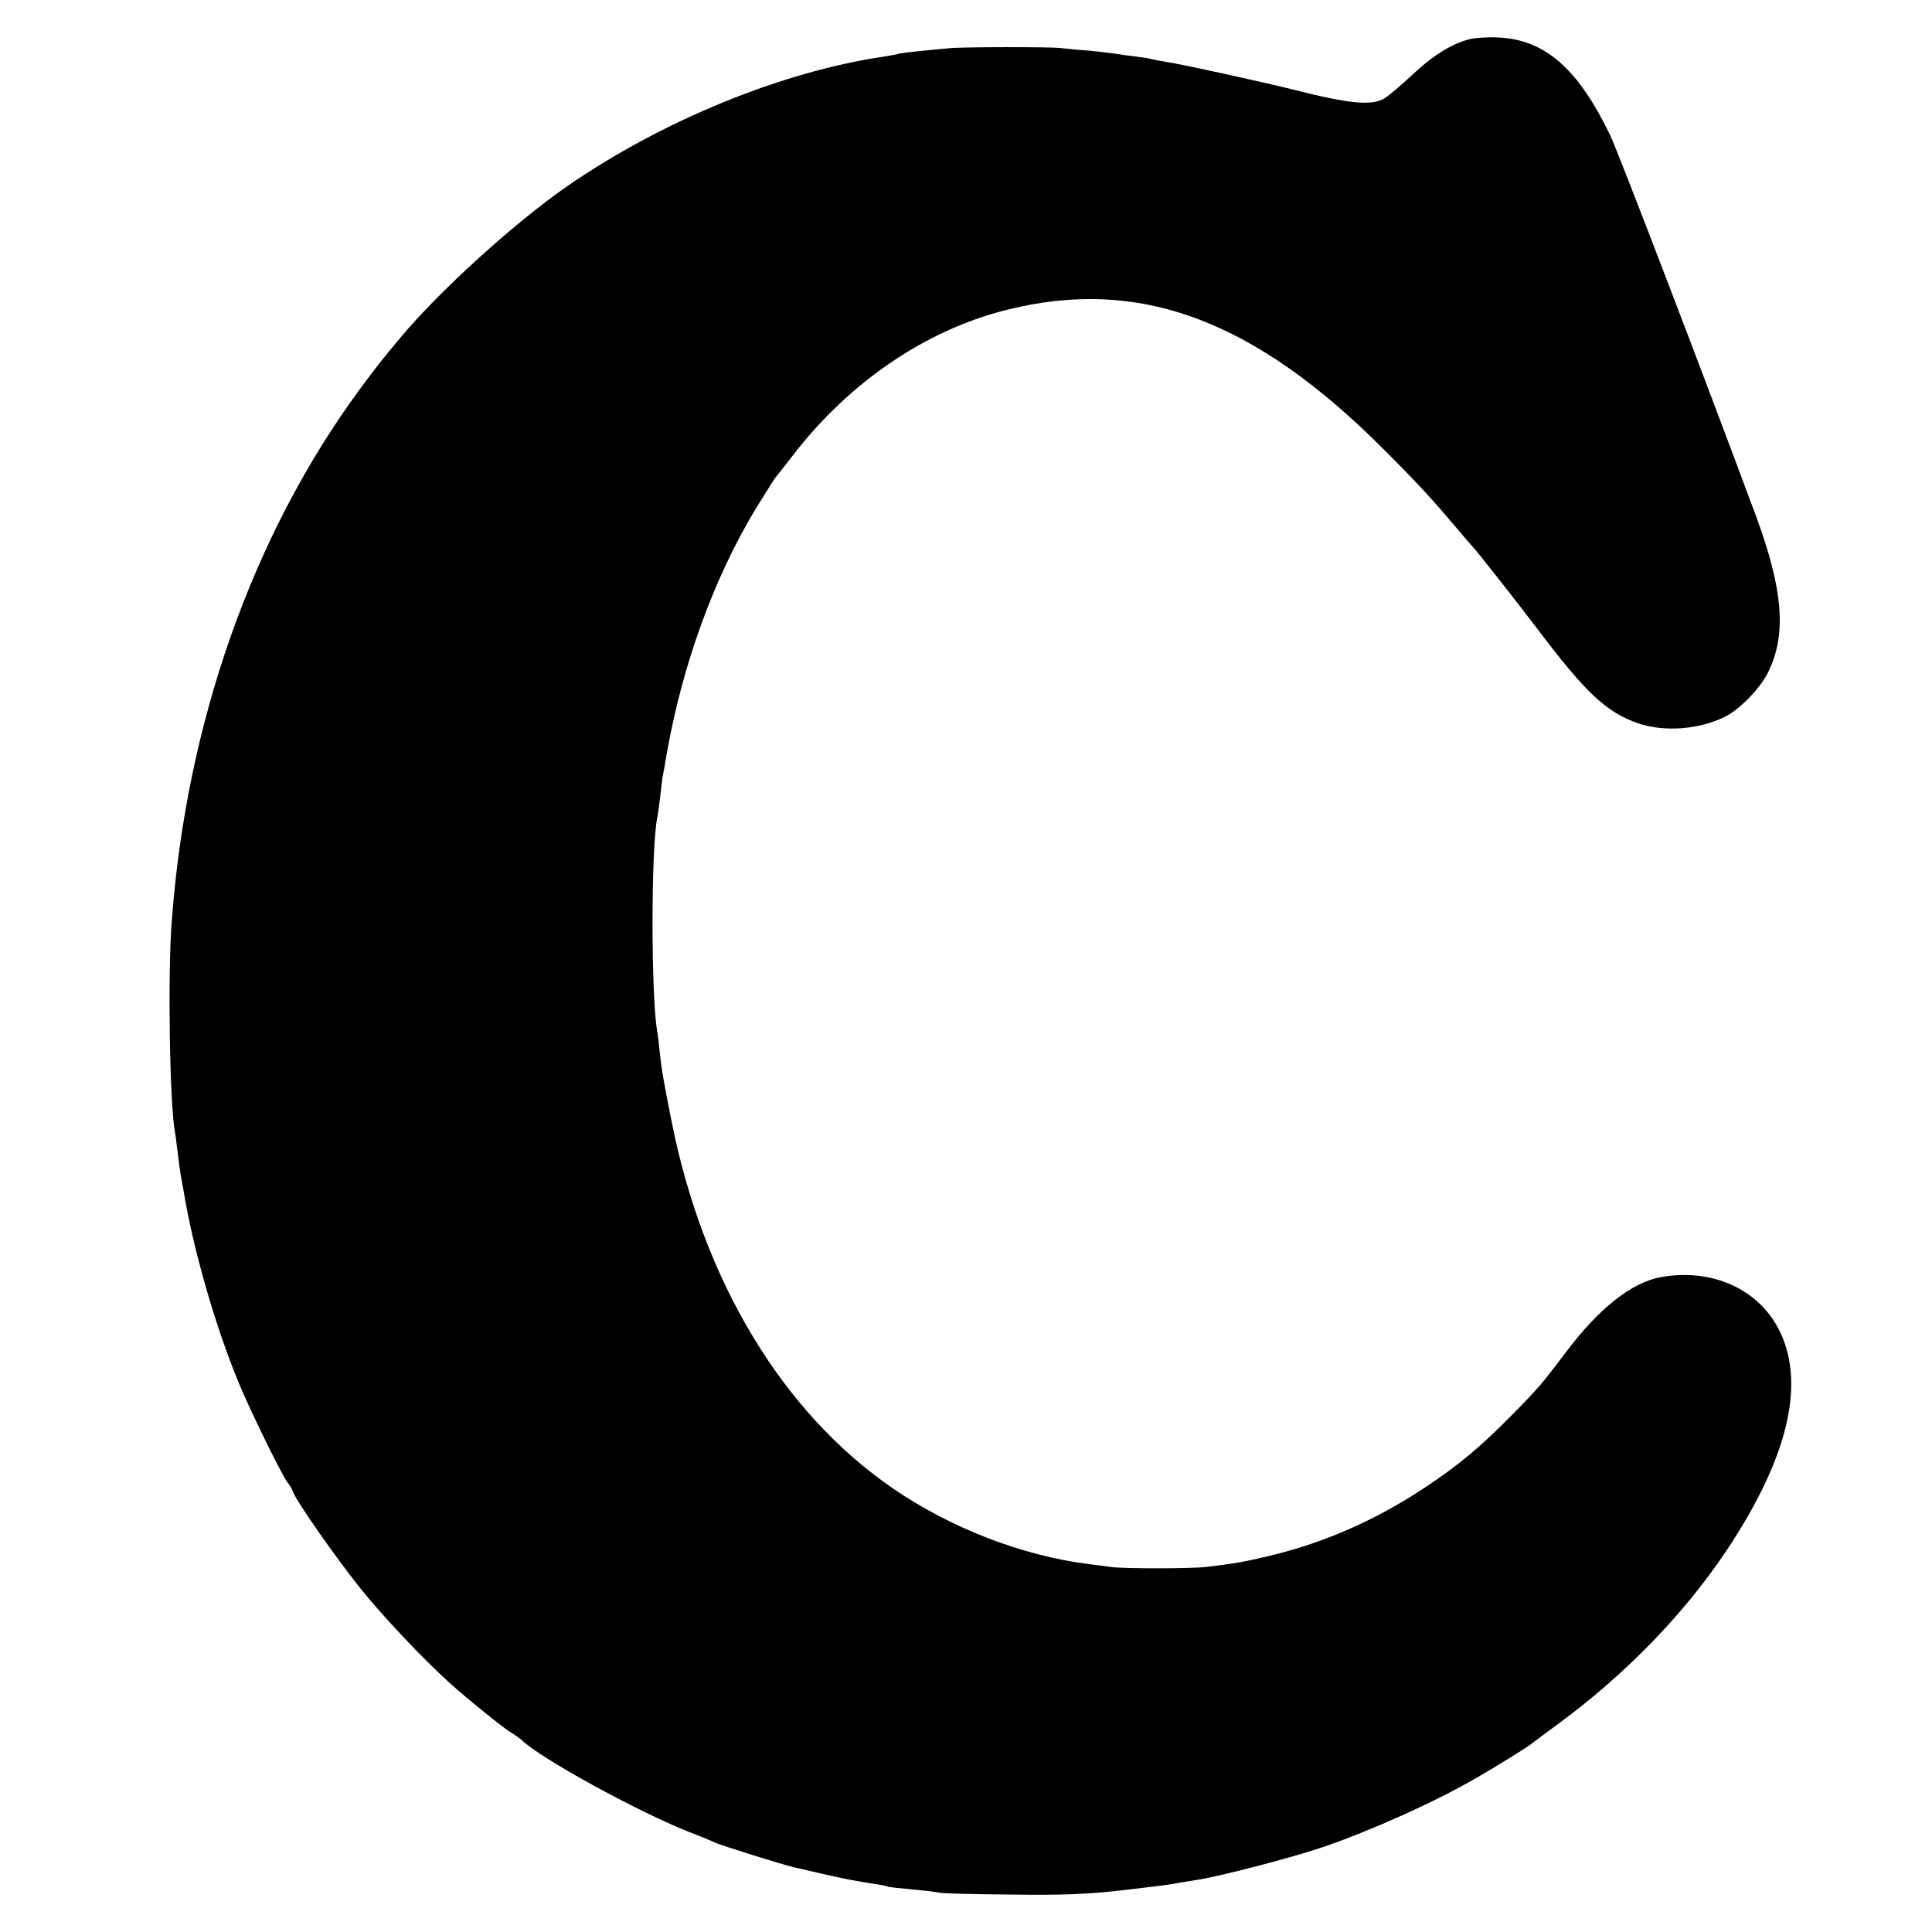 <?xml version="1.0" standalone="no"?>
<!DOCTYPE svg PUBLIC "-//W3C//DTD SVG 20010904//EN"
 "http://www.w3.org/TR/2001/REC-SVG-20010904/DTD/svg10.dtd">
<svg version="1.0" xmlns="http://www.w3.org/2000/svg"
 width="701pt" height="701pt" viewBox="0 0 701 701"
 preserveAspectRatio="xMidYMid meet">
<g transform="translate(0,701) scale(0.1,-0.1)"
fill="#000000" stroke="none">
<path d="M5337 6869 c-64 -15 -133 -56 -210 -128 -41 -38 -86 -77 -101 -86
-45 -30 -127 -23 -338 31 -118 29 -400 91 -454 99 -21 4 -46 8 -54 10 -8 3
-35 7 -60 10 -25 3 -54 7 -66 9 -12 2 -57 8 -100 12 -43 3 -92 8 -109 10 -37
4 -359 4 -400 -1 -16 -1 -64 -6 -105 -10 -41 -4 -77 -9 -80 -10 -3 -2 -26 -6
-50 -10 -371 -54 -807 -232 -1154 -472 -191 -133 -462 -379 -603 -548 -76 -91
-78 -94 -151 -192 -386 -527 -626 -1205 -679 -1928 -15 -195 -7 -665 12 -765
2 -9 6 -43 10 -75 4 -33 9 -69 11 -80 2 -11 6 -36 10 -55 34 -209 114 -489
200 -697 41 -100 159 -340 178 -363 7 -8 16 -23 19 -33 13 -35 152 -234 242
-347 87 -108 226 -255 325 -345 71 -64 204 -171 227 -183 12 -7 27 -18 35 -25
69 -67 416 -257 603 -332 39 -15 84 -33 100 -41 28 -12 252 -82 285 -89 8 -2
53 -12 100 -23 82 -19 108 -24 195 -38 22 -3 42 -7 45 -9 3 -2 41 -6 85 -10
44 -4 89 -9 100 -12 11 -3 124 -6 250 -7 210 -3 296 1 440 18 127 15 149 18
169 22 12 2 50 9 85 14 86 14 346 82 451 118 175 60 405 163 555 250 70 40
184 111 198 122 7 6 53 40 102 76 243 179 456 398 610 629 220 330 286 599
194 792 -74 154 -245 233 -433 199 -106 -19 -226 -114 -347 -276 -84 -111 -98
-128 -199 -230 -111 -112 -184 -173 -302 -252 -180 -121 -370 -205 -571 -253
-97 -23 -120 -27 -227 -40 -50 -7 -298 -7 -345 -1 -16 2 -55 7 -85 11 -240 30
-499 130 -708 273 -402 275 -691 754 -806 1337 -31 157 -34 175 -42 245 -3 30
-7 66 -10 80 -22 138 -22 666 1 774 2 12 7 44 10 71 3 28 7 61 9 75 3 14 10
54 16 90 57 320 170 632 322 884 34 55 65 104 69 110 5 6 37 46 70 89 203 262
479 449 769 522 482 122 901 -33 1375 -510 121 -121 172 -177 255 -275 30 -36
57 -67 60 -70 17 -17 142 -176 236 -299 178 -236 253 -306 369 -346 96 -32
223 -22 317 26 52 27 123 100 152 157 69 137 57 299 -42 568 -190 512 -501
1324 -530 1384 -117 242 -237 347 -407 354 -33 2 -77 -1 -98 -5z"/>
</g>
</svg>
